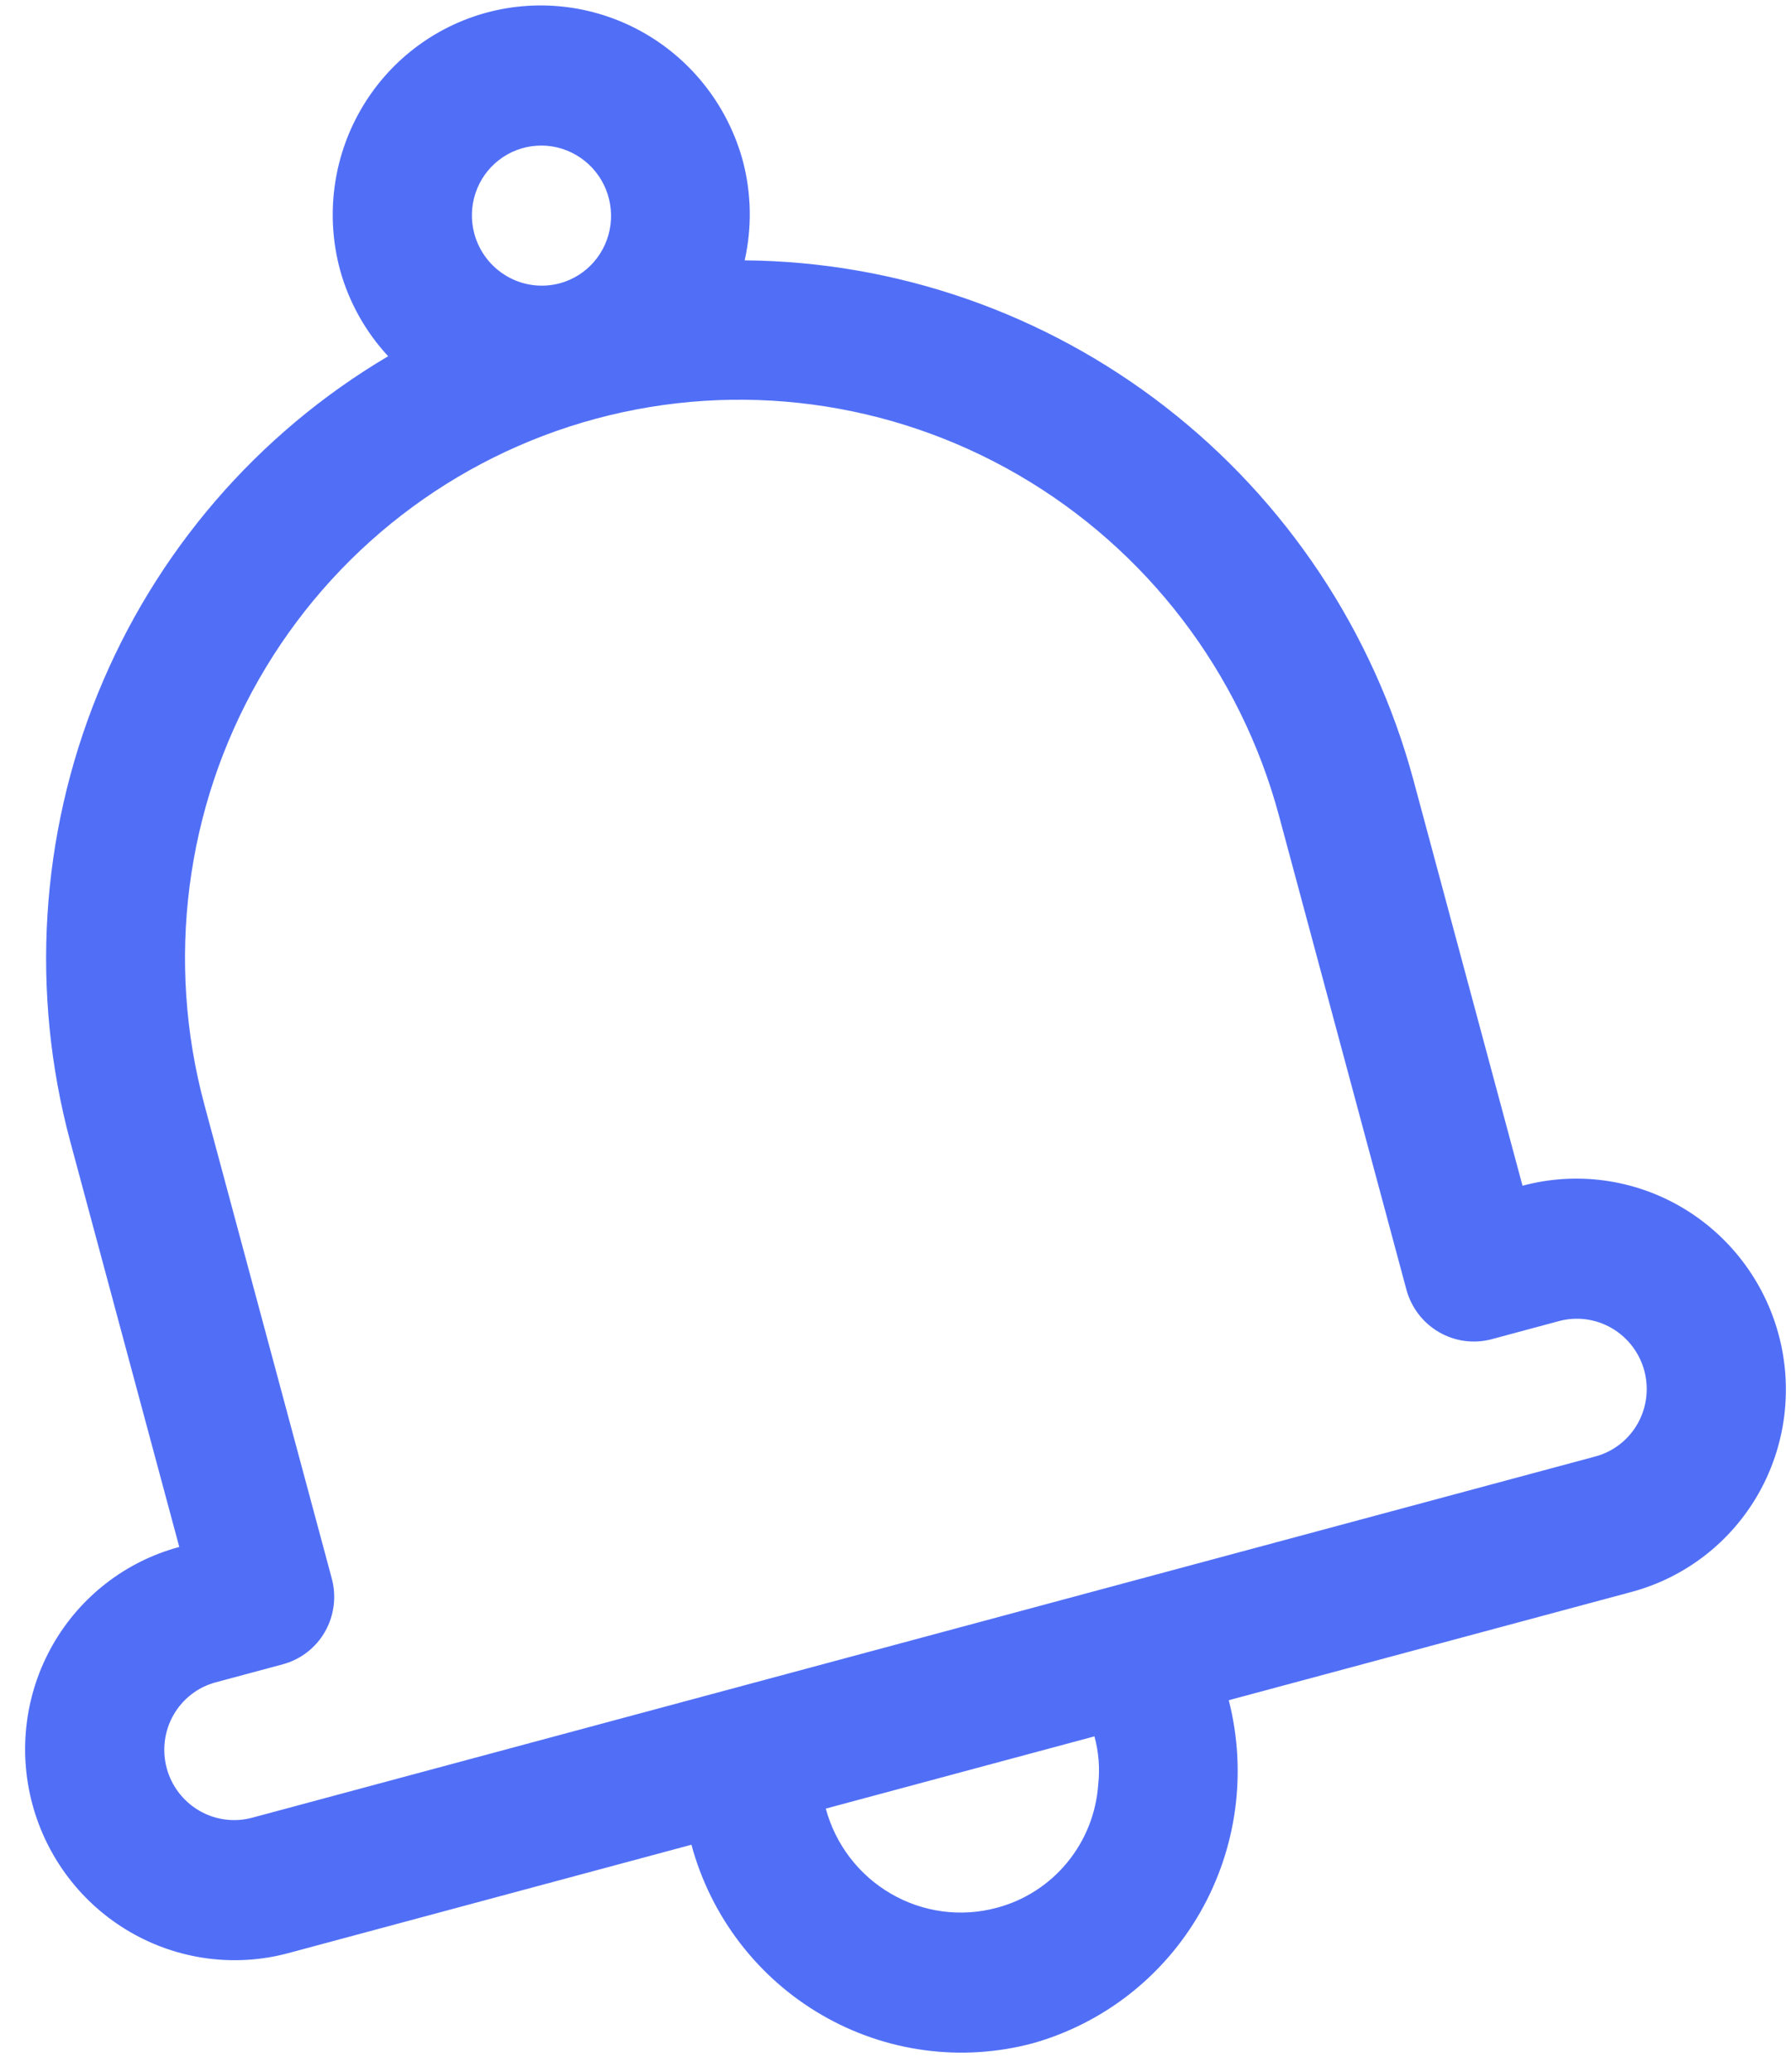 <?xml version="1.0" encoding="UTF-8"?> <svg xmlns="http://www.w3.org/2000/svg" width="51" height="59" viewBox="0 0 51 59" fill="none"> <path d="M8.214 55.611L19.689 52.526C20.241 54.569 21.575 56.312 23.398 57.371C25.221 58.431 27.384 58.721 29.413 58.178C31.427 57.609 33.138 56.27 34.18 54.445C35.222 52.62 35.513 50.455 34.99 48.411L46.465 45.326C47.987 44.916 49.282 43.915 50.067 42.541C50.851 41.167 51.06 39.534 50.648 38.001C50.235 36.467 49.235 35.159 47.868 34.364C46.5 33.569 44.877 33.352 43.355 33.762L40.245 22.197C39.105 17.983 36.625 14.256 33.186 11.586C29.748 8.916 25.539 7.45 21.205 7.413C21.414 6.485 21.398 5.519 21.157 4.597C20.744 3.063 19.744 1.755 18.377 0.96C17.009 0.165 15.386 -0.052 13.864 0.357C12.343 0.767 11.047 1.768 10.263 3.142C9.478 4.516 9.269 6.149 9.682 7.682C9.935 8.601 10.406 9.445 11.053 10.143C7.321 12.349 4.416 15.728 2.78 19.762C1.144 23.797 0.868 28.265 1.995 32.483L5.105 44.047C3.583 44.457 2.287 45.458 1.503 46.832C0.719 48.206 0.51 49.839 0.922 51.372C1.334 52.906 2.334 54.214 3.702 55.009C5.069 55.804 6.693 56.021 8.214 55.611ZM31.273 50.809C31.216 51.628 30.906 52.406 30.386 53.036C29.867 53.666 29.164 54.116 28.376 54.323C27.362 54.595 26.28 54.45 25.369 53.92C24.457 53.39 23.79 52.519 23.515 51.497L31.165 49.44C31.287 49.886 31.323 50.35 31.273 50.809ZM13.507 6.654C13.404 6.273 13.416 5.87 13.541 5.496C13.666 5.123 13.898 4.795 14.209 4.556C14.519 4.316 14.893 4.174 15.284 4.149C15.675 4.123 16.065 4.215 16.405 4.413C16.745 4.611 17.02 4.905 17.194 5.259C17.368 5.613 17.434 6.011 17.384 6.402C17.334 6.793 17.17 7.16 16.913 7.456C16.655 7.753 16.316 7.965 15.938 8.067C15.43 8.203 14.889 8.13 14.434 7.865C13.978 7.6 13.645 7.165 13.507 6.654ZM6.141 47.902L8.054 47.388C8.561 47.251 8.993 46.918 9.254 46.46C9.516 46.002 9.585 45.457 9.448 44.946L5.82 31.455C4.72 27.365 5.278 23.01 7.37 19.347C9.461 15.684 12.916 13.013 16.974 11.921C21.032 10.83 25.36 11.408 29.007 13.528C32.654 15.648 35.321 19.137 36.42 23.226L40.048 36.718C40.186 37.229 40.519 37.665 40.975 37.93C41.431 38.195 41.972 38.267 42.479 38.131L44.392 37.616C44.899 37.48 45.44 37.552 45.896 37.817C46.352 38.082 46.685 38.518 46.823 39.029C46.96 39.541 46.89 40.085 46.629 40.543C46.367 41.001 45.936 41.335 45.428 41.471L7.178 51.757C6.671 51.893 6.129 51.821 5.674 51.556C5.218 51.291 4.884 50.855 4.747 50.344C4.61 49.833 4.679 49.288 4.941 48.83C5.202 48.372 5.634 48.038 6.141 47.902Z" fill="#516FF6"></path> </svg> 